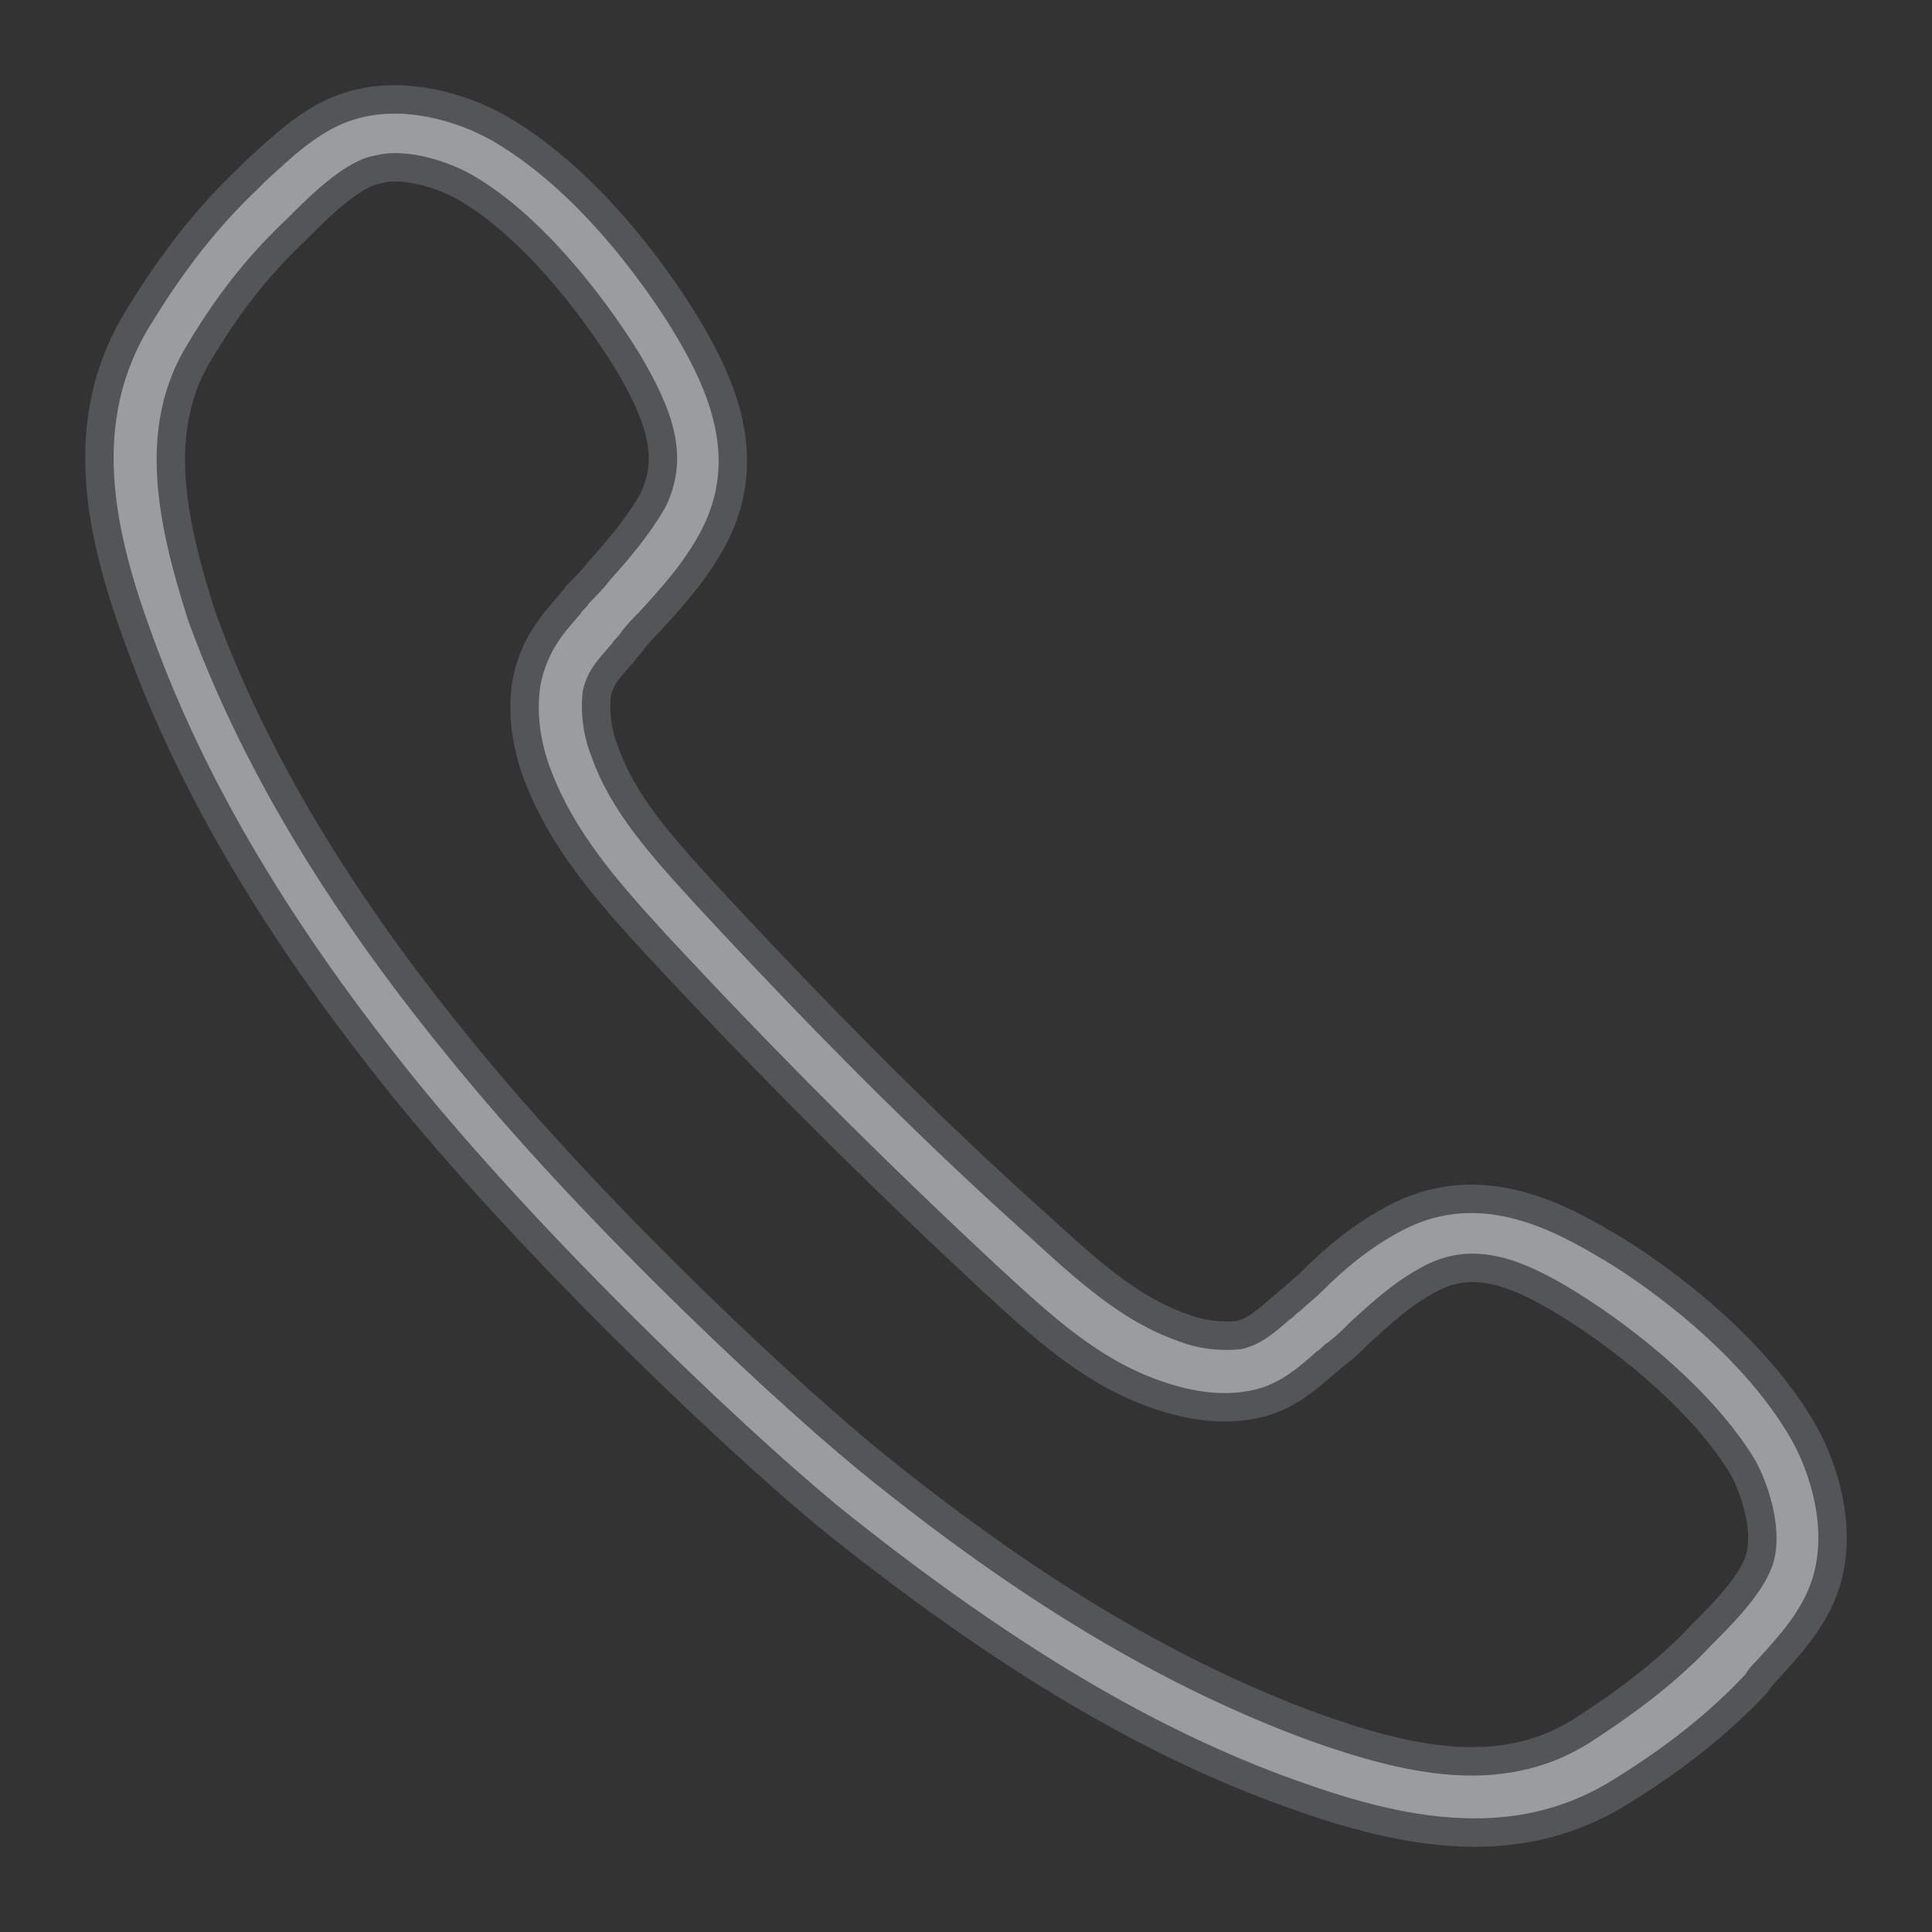 <svg
  width="17px"
  height="17px"
  viewBox="0 0 17 17"
  version="1.1"
  xmlns="http://www.w3.org/2000/svg"
  xmlns:xlink="http://www.w3.org/1999/xlink"
>
  <rect x="0" y="0" width="17" height="17" fill="#333333" stroke="none"/>
  <g
    id="Symbols"
    stroke="none"
    stroke-width="1"
    fill="none"
    fill-rule="evenodd"
    fill-opacity="0.496"
    stroke-opacity="0.3"
  >
    <g
      id="top-bar"
      transform="translate(-1048, -8)"
      fill="#FFFFFF"
      fill-rule="nonzero"
      stroke="#A1A4A9"
      stroke-width="0.5"
    >
      <g id="icon">
        <path
          d="M1049.339,13.587 C1049.803,14.87 1050.565,16.153 1051.679,17.529 C1052.941,19.072 1054.779,20.783 1055.485,21.341 C1056.914,22.475 1058.158,23.219 1059.402,23.665 C1059.922,23.851 1060.442,24 1060.98,24 C1061.388,24 1061.797,23.907 1062.187,23.665 C1062.669,23.368 1063.041,23.07 1063.356,22.736 L1063.394,22.68 C1063.598,22.457 1063.858,22.196 1063.951,21.88 C1064.08,21.452 1063.932,20.969 1063.765,20.671 C1063.301,19.853 1062.354,19.221 1062.057,19.054 C1061.556,18.756 1060.961,18.496 1060.33,18.831 C1060.052,18.979 1059.829,19.165 1059.625,19.37 C1059.569,19.426 1059.495,19.481 1059.439,19.537 C1059.402,19.556 1059.383,19.593 1059.346,19.612 C1059.198,19.742 1059.086,19.835 1058.919,19.872 C1058.752,19.89 1058.548,19.872 1058.362,19.798 C1057.88,19.63 1057.49,19.277 1057.063,18.886 C1056.042,17.975 1055.058,16.971 1054.111,15.948 C1053.721,15.521 1053.368,15.13 1053.201,14.647 C1053.127,14.461 1053.108,14.256 1053.127,14.089 C1053.164,13.903 1053.257,13.81 1053.387,13.661 C1053.405,13.624 1053.442,13.605 1053.461,13.568 C1053.517,13.494 1053.572,13.438 1053.628,13.382 C1053.814,13.178 1054.018,12.955 1054.166,12.676 C1054.501,12.043 1054.241,11.448 1053.944,10.946 C1053.776,10.667 1053.164,9.719 1052.328,9.236 C1052.031,9.068 1051.549,8.919 1051.122,9.05 C1050.806,9.143 1050.546,9.403 1050.323,9.607 L1050.268,9.663 C1049.933,9.979 1049.636,10.351 1049.339,10.835 C1048.782,11.709 1049.005,12.676 1049.339,13.587 Z M1049.655,11.021 C1049.933,10.556 1050.212,10.221 1050.527,9.924 L1050.583,9.868 C1050.769,9.682 1051.01,9.459 1051.233,9.384 C1051.307,9.366 1051.381,9.347 1051.474,9.347 C1051.716,9.347 1051.976,9.44 1052.143,9.533 C1052.737,9.868 1053.294,10.574 1053.628,11.114 C1053.925,11.616 1054.074,12.025 1053.851,12.471 C1053.721,12.694 1053.554,12.899 1053.368,13.103 C1053.312,13.178 1053.257,13.233 1053.182,13.308 C1053.164,13.345 1053.127,13.364 1053.108,13.401 C1052.96,13.568 1052.811,13.736 1052.755,14.033 C1052.718,14.275 1052.755,14.535 1052.848,14.777 C1053.052,15.316 1053.424,15.744 1053.832,16.19 C1054.779,17.213 1055.782,18.217 1056.803,19.165 C1057.267,19.593 1057.675,19.965 1058.214,20.151 C1058.474,20.244 1058.734,20.281 1058.956,20.244 C1059.235,20.207 1059.42,20.039 1059.588,19.89 C1059.625,19.872 1059.643,19.835 1059.68,19.816 C1059.755,19.76 1059.81,19.705 1059.885,19.63 C1060.089,19.444 1060.274,19.277 1060.516,19.147 C1060.961,18.905 1061.388,19.072 1061.871,19.37 C1062.41,19.705 1063.096,20.262 1063.449,20.857 C1063.579,21.099 1063.691,21.49 1063.598,21.769 C1063.524,21.992 1063.301,22.233 1063.115,22.419 L1063.059,22.475 C1062.781,22.773 1062.428,23.052 1061.964,23.349 C1061.203,23.814 1060.349,23.61 1059.513,23.312 C1058.307,22.866 1057.081,22.159 1055.689,21.043 C1054.983,20.486 1053.164,18.812 1051.92,17.269 C1050.843,15.948 1050.1,14.684 1049.655,13.457 C1049.395,12.638 1049.191,11.764 1049.655,11.021 Z"
        ></path>
      </g>
    </g>
  </g>
</svg>
